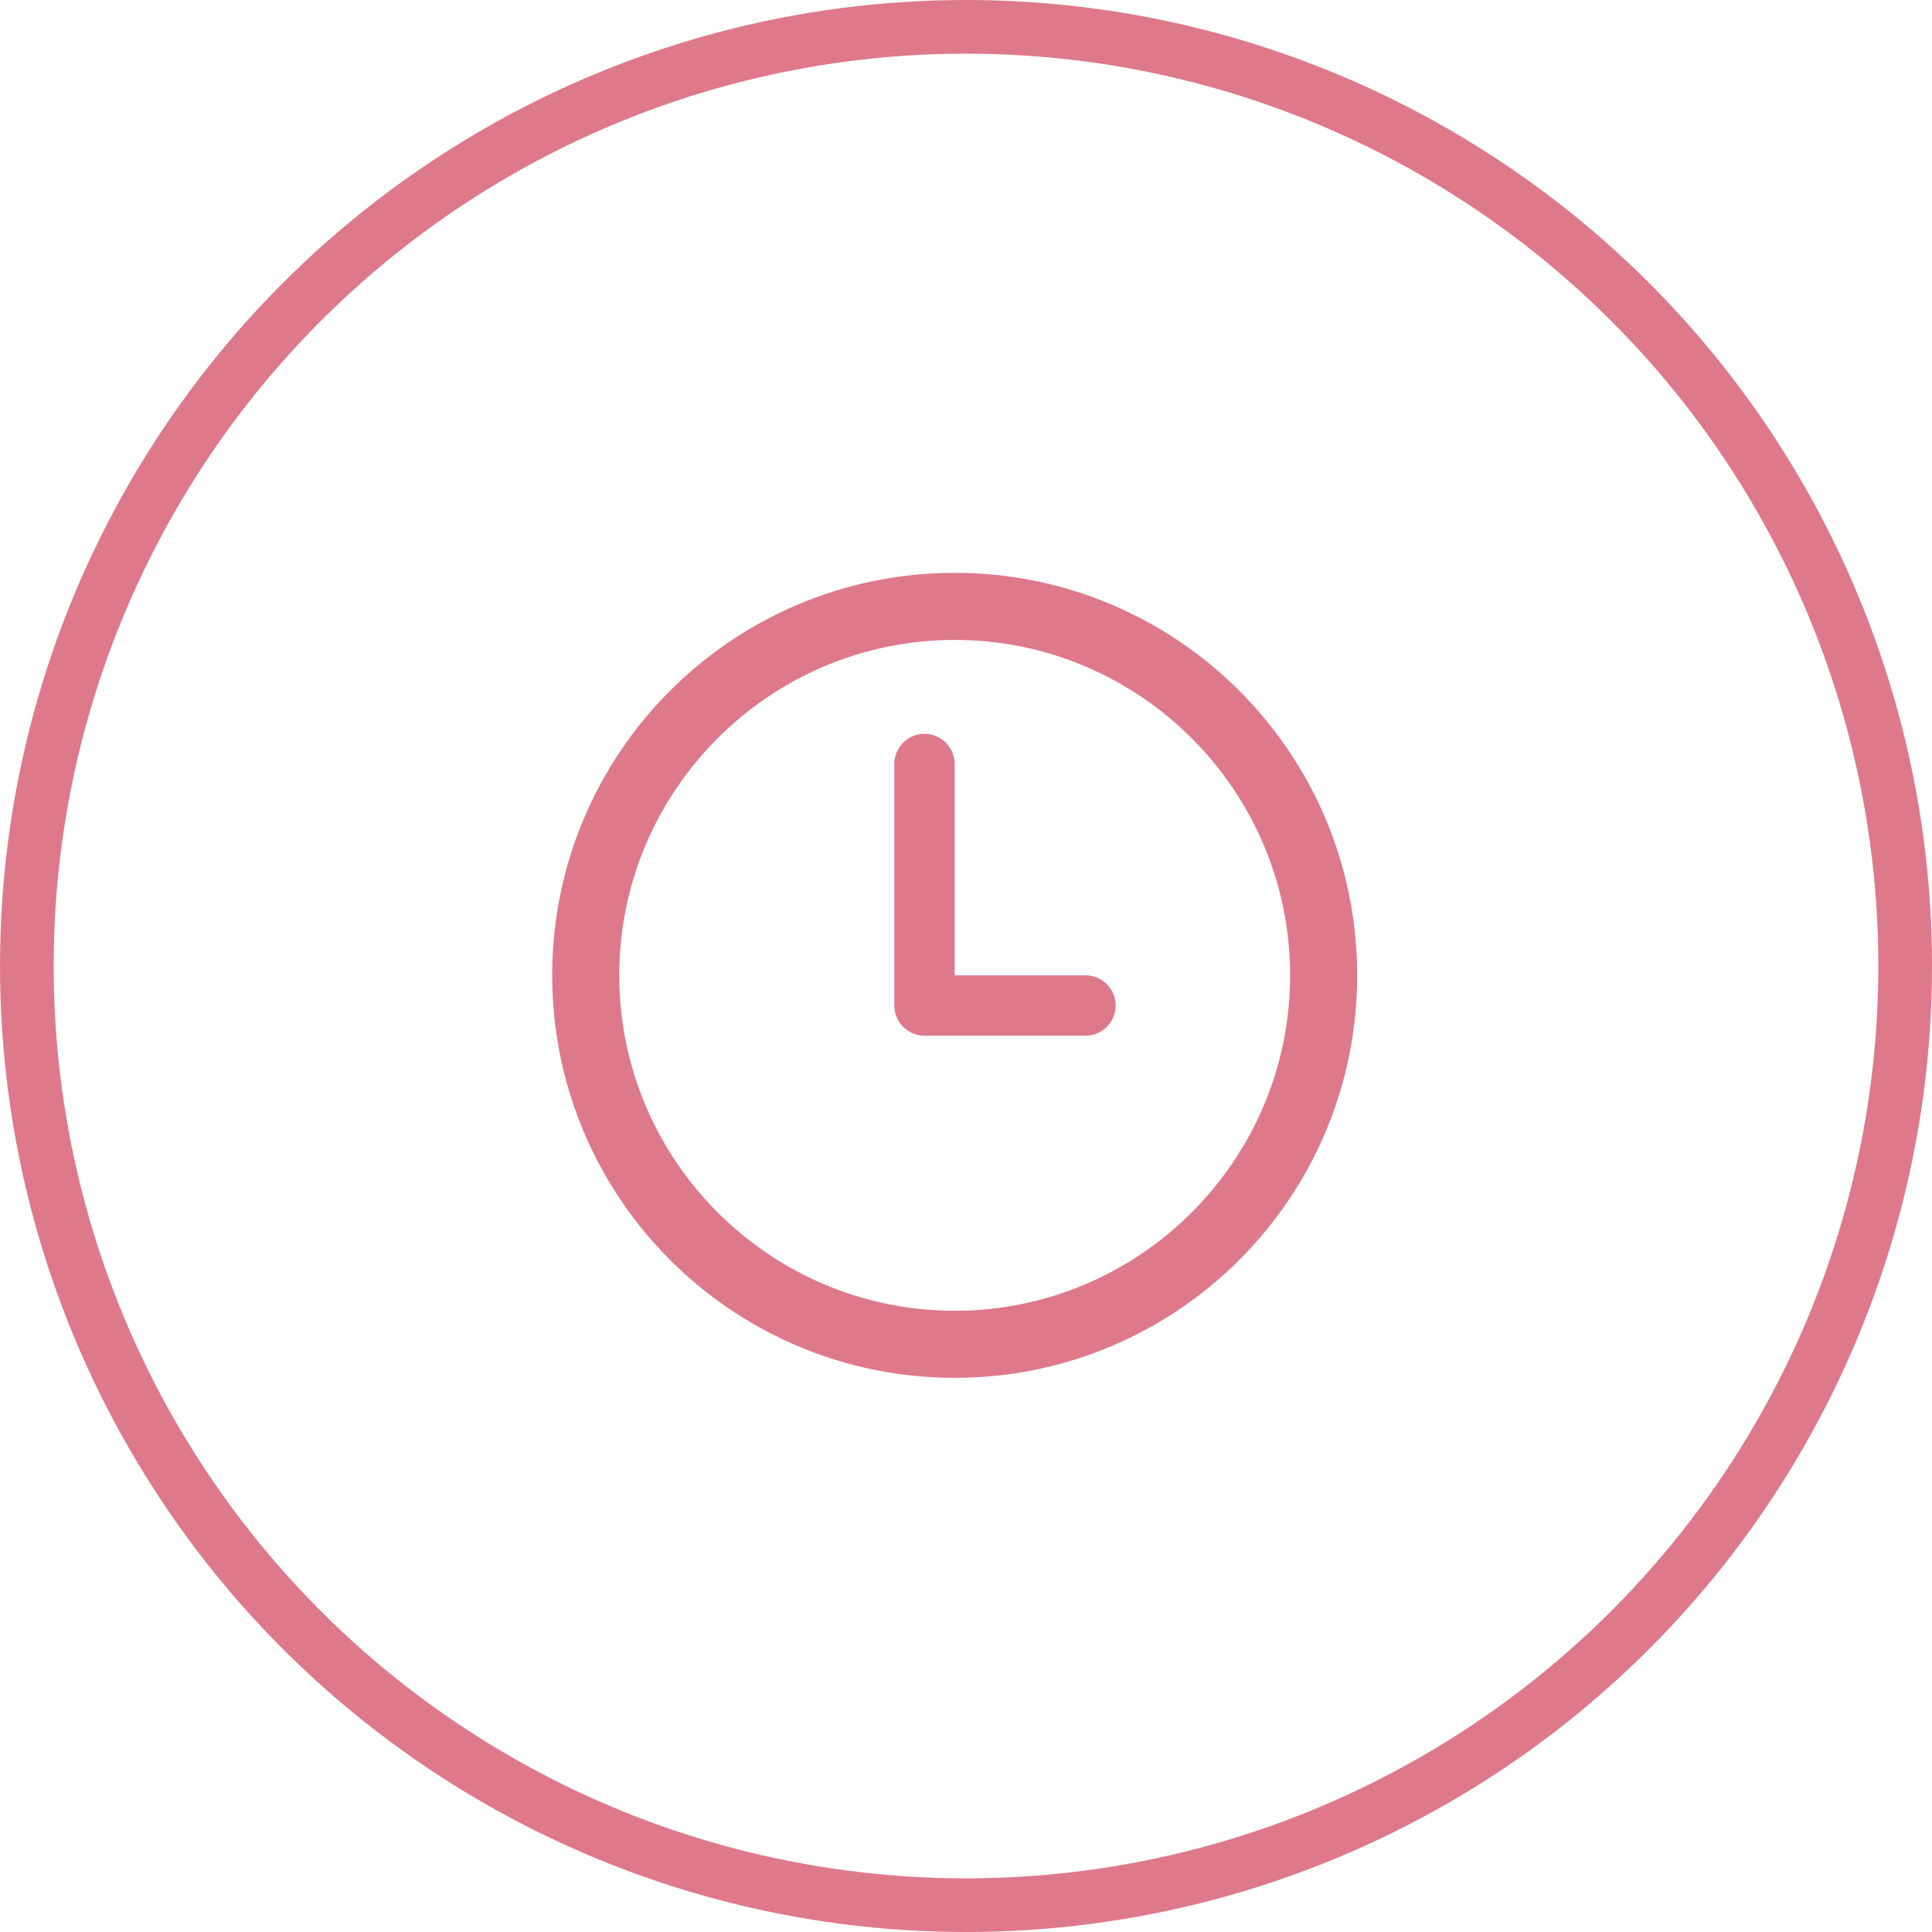 <?xml version="1.0" encoding="UTF-8"?> <svg xmlns="http://www.w3.org/2000/svg" width="36" height="36" viewBox="0 0 36 36" fill="none"> <circle cx="18" cy="18" r="17.5" stroke="#DE798B"></circle> <path d="M17.789 10.674C21.931 10.674 25.289 14.032 25.289 18.174C25.289 22.315 21.931 25.674 17.789 25.674C13.647 25.674 10.289 22.315 10.289 18.174C10.289 14.032 13.647 10.674 17.789 10.674ZM17.789 11.924C14.343 11.924 11.539 14.728 11.539 18.174C11.539 21.62 14.343 24.424 17.789 24.424C21.235 24.424 24.039 21.62 24.039 18.174C24.039 14.728 21.235 11.924 17.789 11.924V11.924ZM17.227 13.674C17.363 13.674 17.494 13.723 17.596 13.812C17.699 13.902 17.765 14.025 17.784 14.16L17.789 14.236V18.174H20.227C20.369 18.174 20.506 18.228 20.61 18.325C20.715 18.423 20.778 18.556 20.788 18.698C20.797 18.84 20.753 18.981 20.663 19.091C20.573 19.202 20.444 19.274 20.303 19.294L20.227 19.299H17.227C17.091 19.299 16.959 19.25 16.857 19.16C16.754 19.071 16.688 18.948 16.669 18.813L16.664 18.736V14.236C16.664 14.087 16.723 13.944 16.829 13.839C16.934 13.733 17.077 13.674 17.227 13.674Z" fill="#DE798B"></path> </svg> 